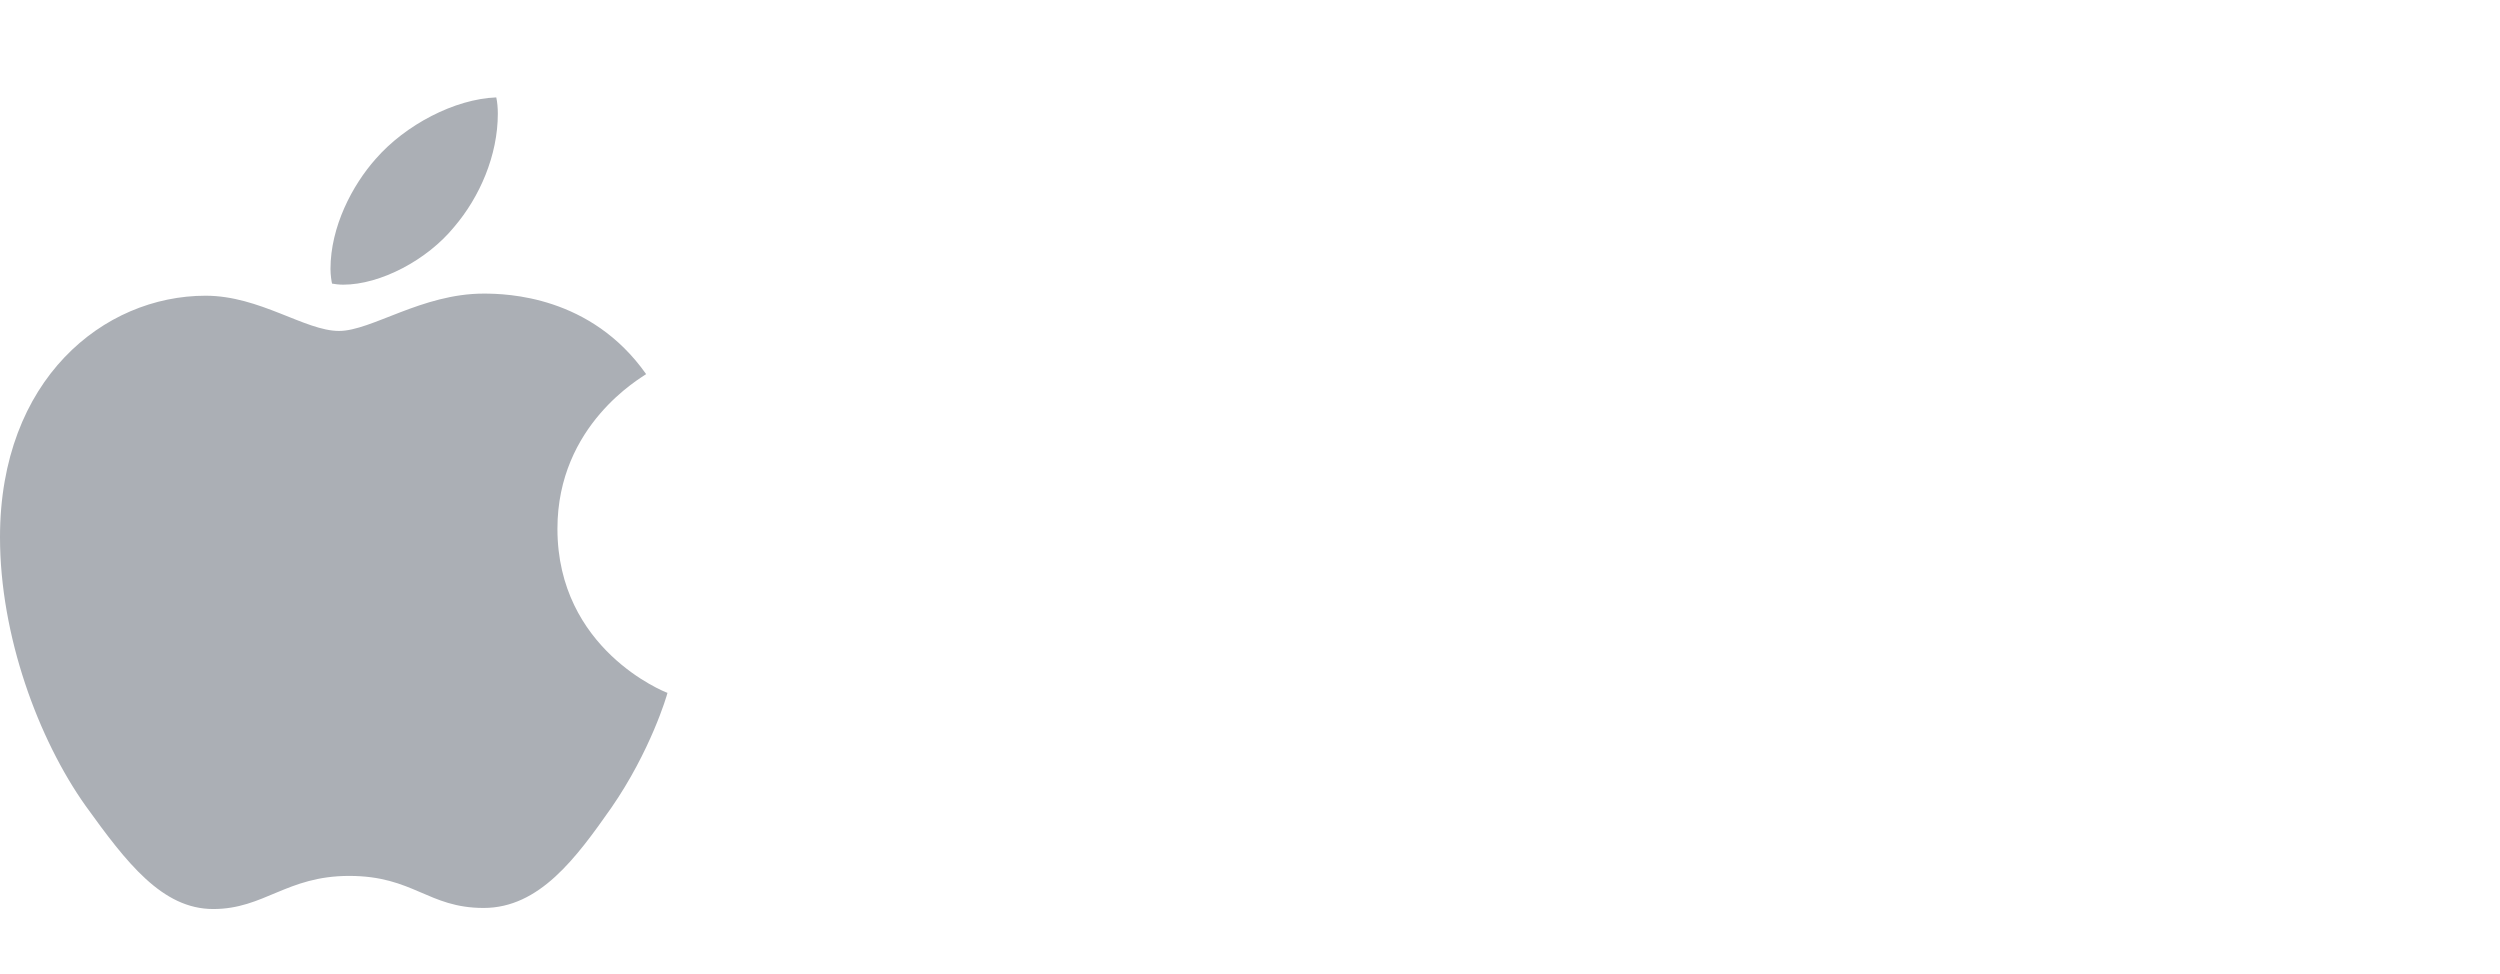 <svg width="77" height="30" viewBox="0 0 77 30" fill="none" xmlns="http://www.w3.org/2000/svg">
<g clip-path="url(#clip0_105_2)">
<path d="M19.901 11.523C19.755 11.635 17.169 13.078 17.169 16.285C17.169 19.995 20.46 21.308 20.558 21.34C20.543 21.42 20.035 23.138 18.823 24.888C17.742 26.428 16.614 27.965 14.896 27.965C13.179 27.965 12.737 26.978 10.755 26.978C8.823 26.978 8.136 27.998 6.566 27.998C4.995 27.998 3.899 26.573 2.639 24.823C1.179 22.768 0 19.575 0 16.545C0 11.685 3.192 9.108 6.333 9.108C8.003 9.108 9.394 10.193 10.442 10.193C11.439 10.193 12.995 9.043 14.894 9.043C15.614 9.043 18.2 9.108 19.901 11.523ZM13.992 6.985C14.778 6.063 15.333 4.783 15.333 3.503C15.333 3.325 15.318 3.145 15.285 3C14.008 3.048 12.487 3.843 11.571 4.895C10.851 5.705 10.179 6.985 10.179 8.283C10.179 8.478 10.212 8.673 10.227 8.735C10.308 8.75 10.439 8.768 10.571 8.768C11.717 8.768 13.159 8.008 13.992 6.985Z" fill="#ABAFB5"/>
</g>
<defs>
<clipPath id="clip0_105_2">
<rect width="20.556" height="25" fill="white" transform="translate(0 3)"/>
</clipPath>
</defs>
</svg>
